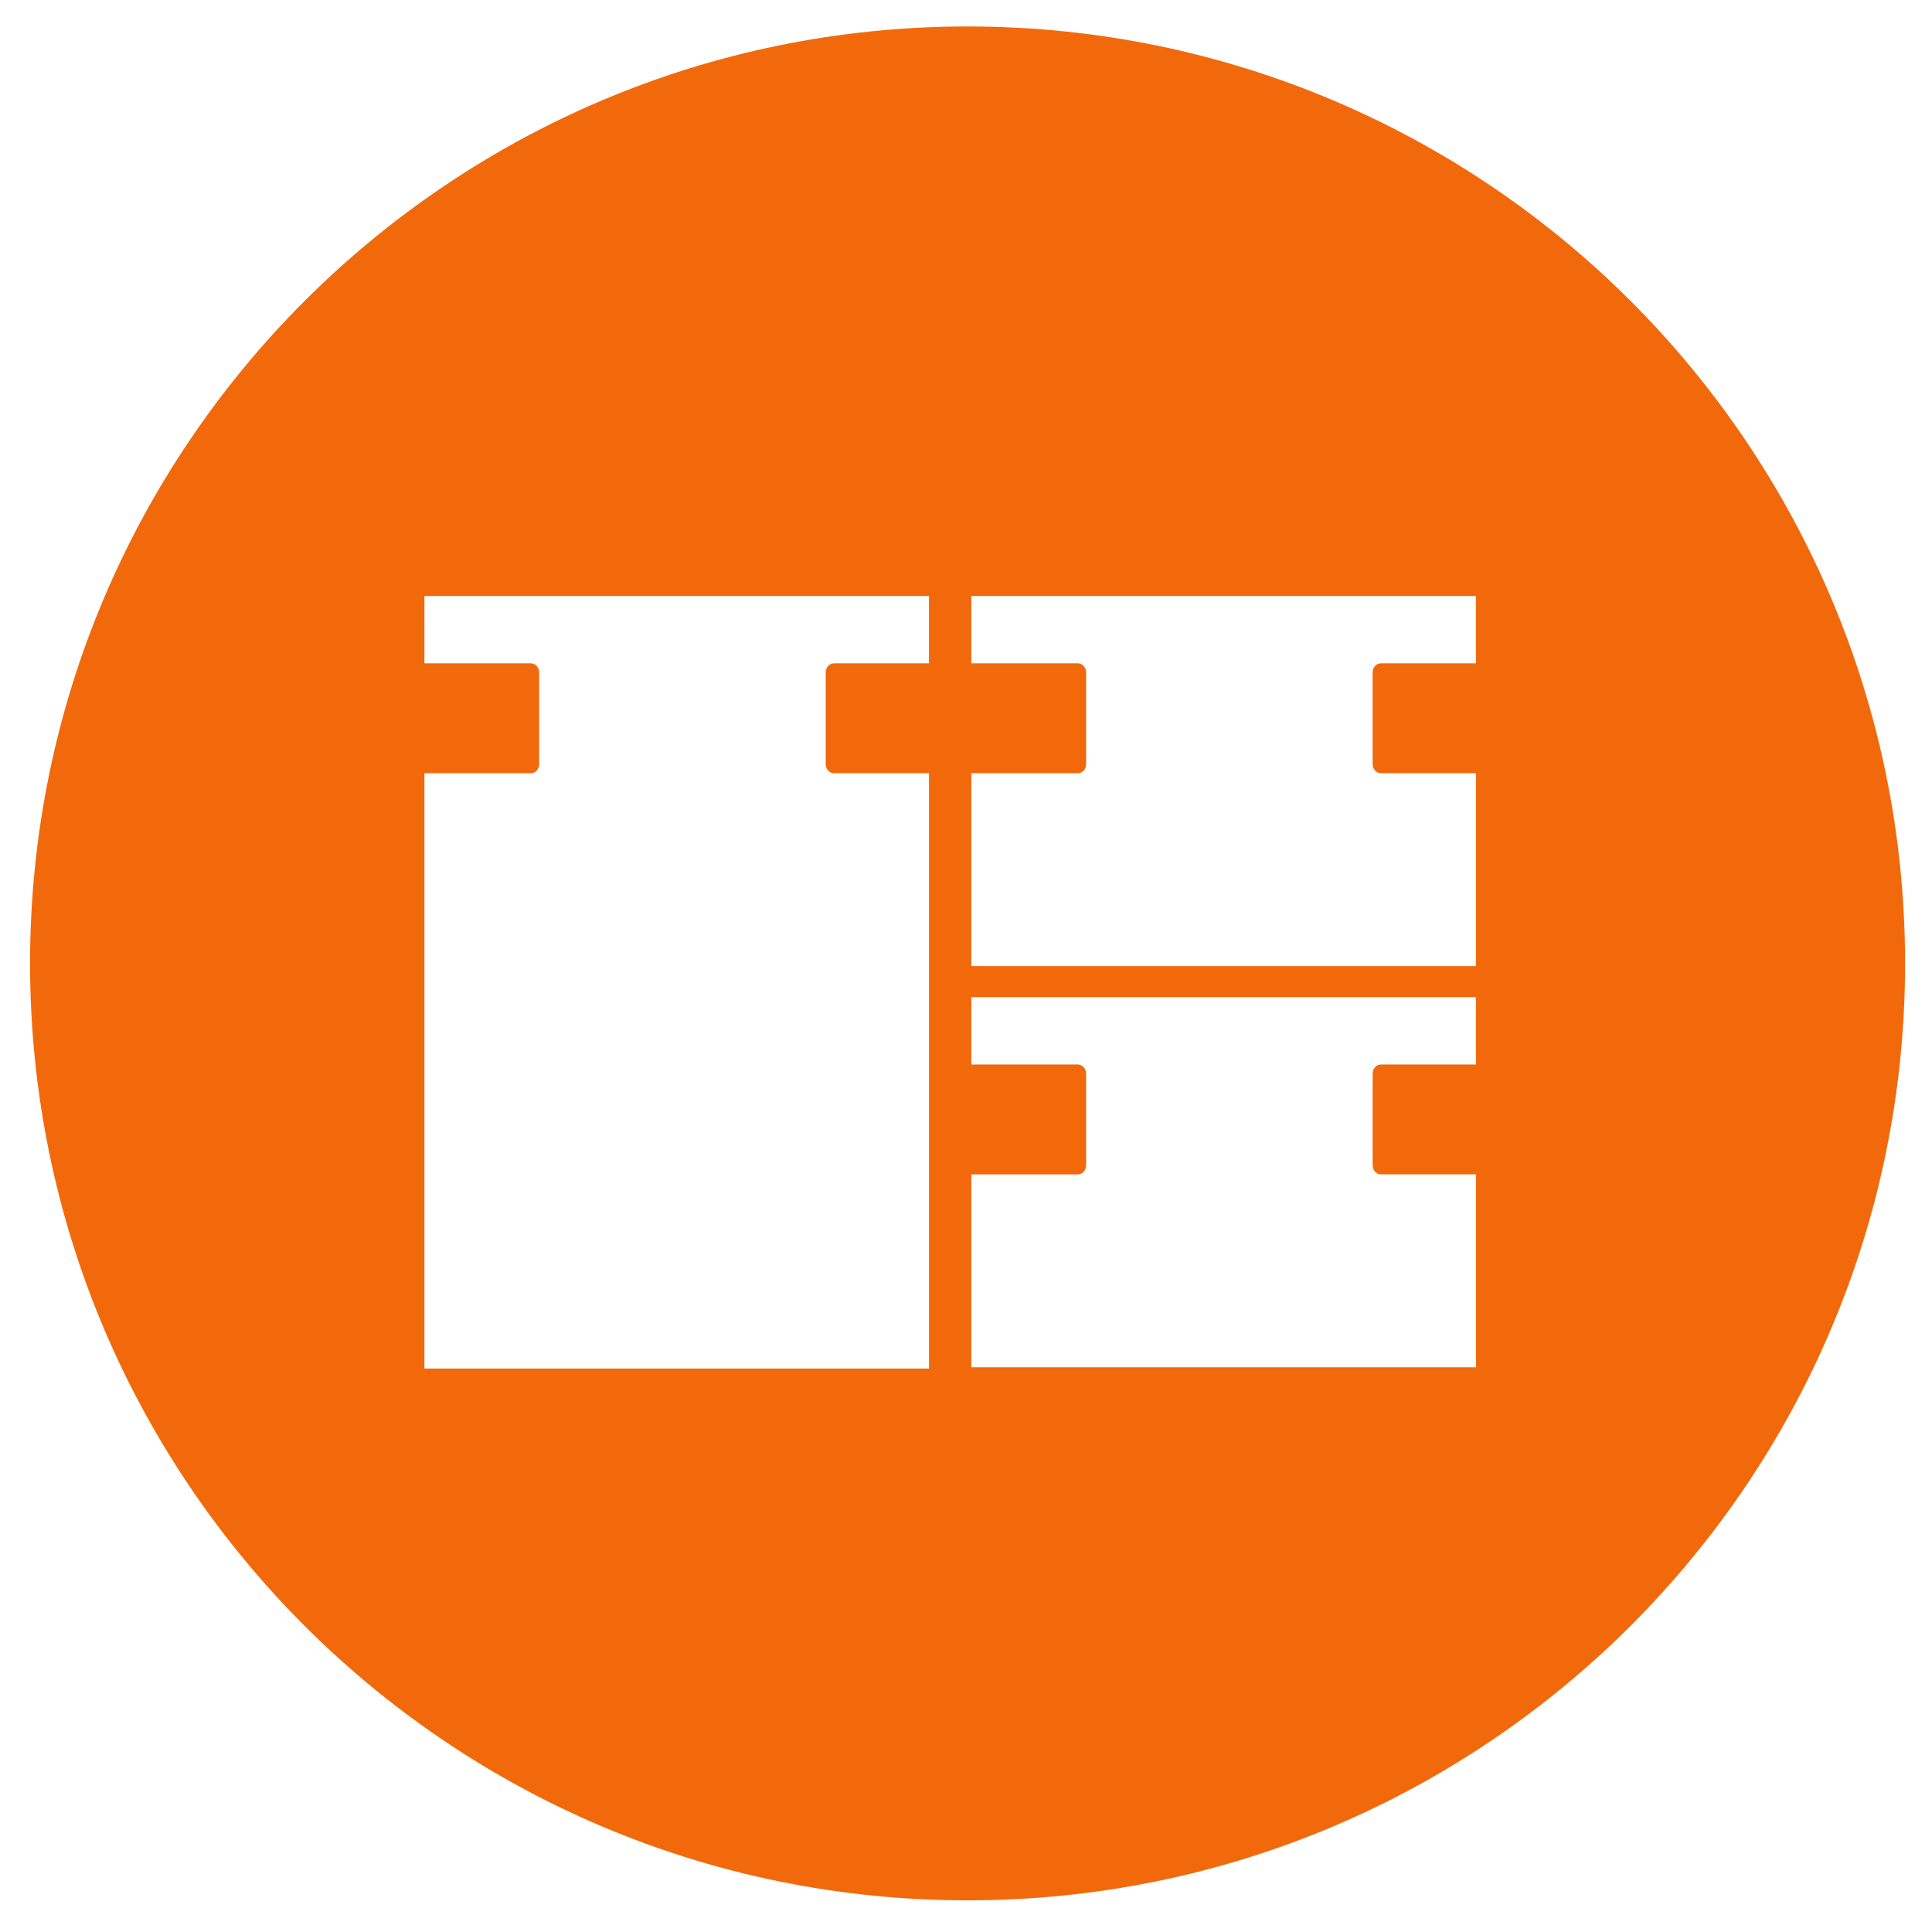 <svg xmlns="http://www.w3.org/2000/svg" width="59" height="59" fill="none" viewBox="0 0 59 59">
  <path fill="#F2690C" d="M29.548.808C13.74.808.918 13.616.918 29.42c0 15.804 12.816 28.613 28.63 28.613 15.814 0 28.63-12.809 28.63-28.613S45.362.808 29.548.808ZM28.37 20.257h-2.9c-.144 0-.254.124-.254.276v2.803c0 .152.115.276.253.276h2.901v18.18H12.961v-18.18h3.251c.143 0 .253-.124.253-.276v-2.803c0-.152-.115-.276-.253-.276h-3.251V18.2h15.408v2.057Zm16.703 12.251h-2.901c-.143 0-.254.124-.254.276v2.803c0 .152.116.276.254.276h2.901v5.891h-15.41v-5.89h3.252c.142 0 .253-.125.253-.277v-2.803c0-.151-.115-.276-.253-.276h-3.252v-2.057h15.409v2.057Zm0-12.251h-2.901c-.143 0-.254.124-.254.276v2.803c0 .152.116.276.254.276h2.901v5.891h-15.41v-5.891h3.252c.142 0 .253-.124.253-.276v-2.803c0-.152-.115-.276-.253-.276h-3.252V18.2h15.409v2.057Z"/>
</svg>
